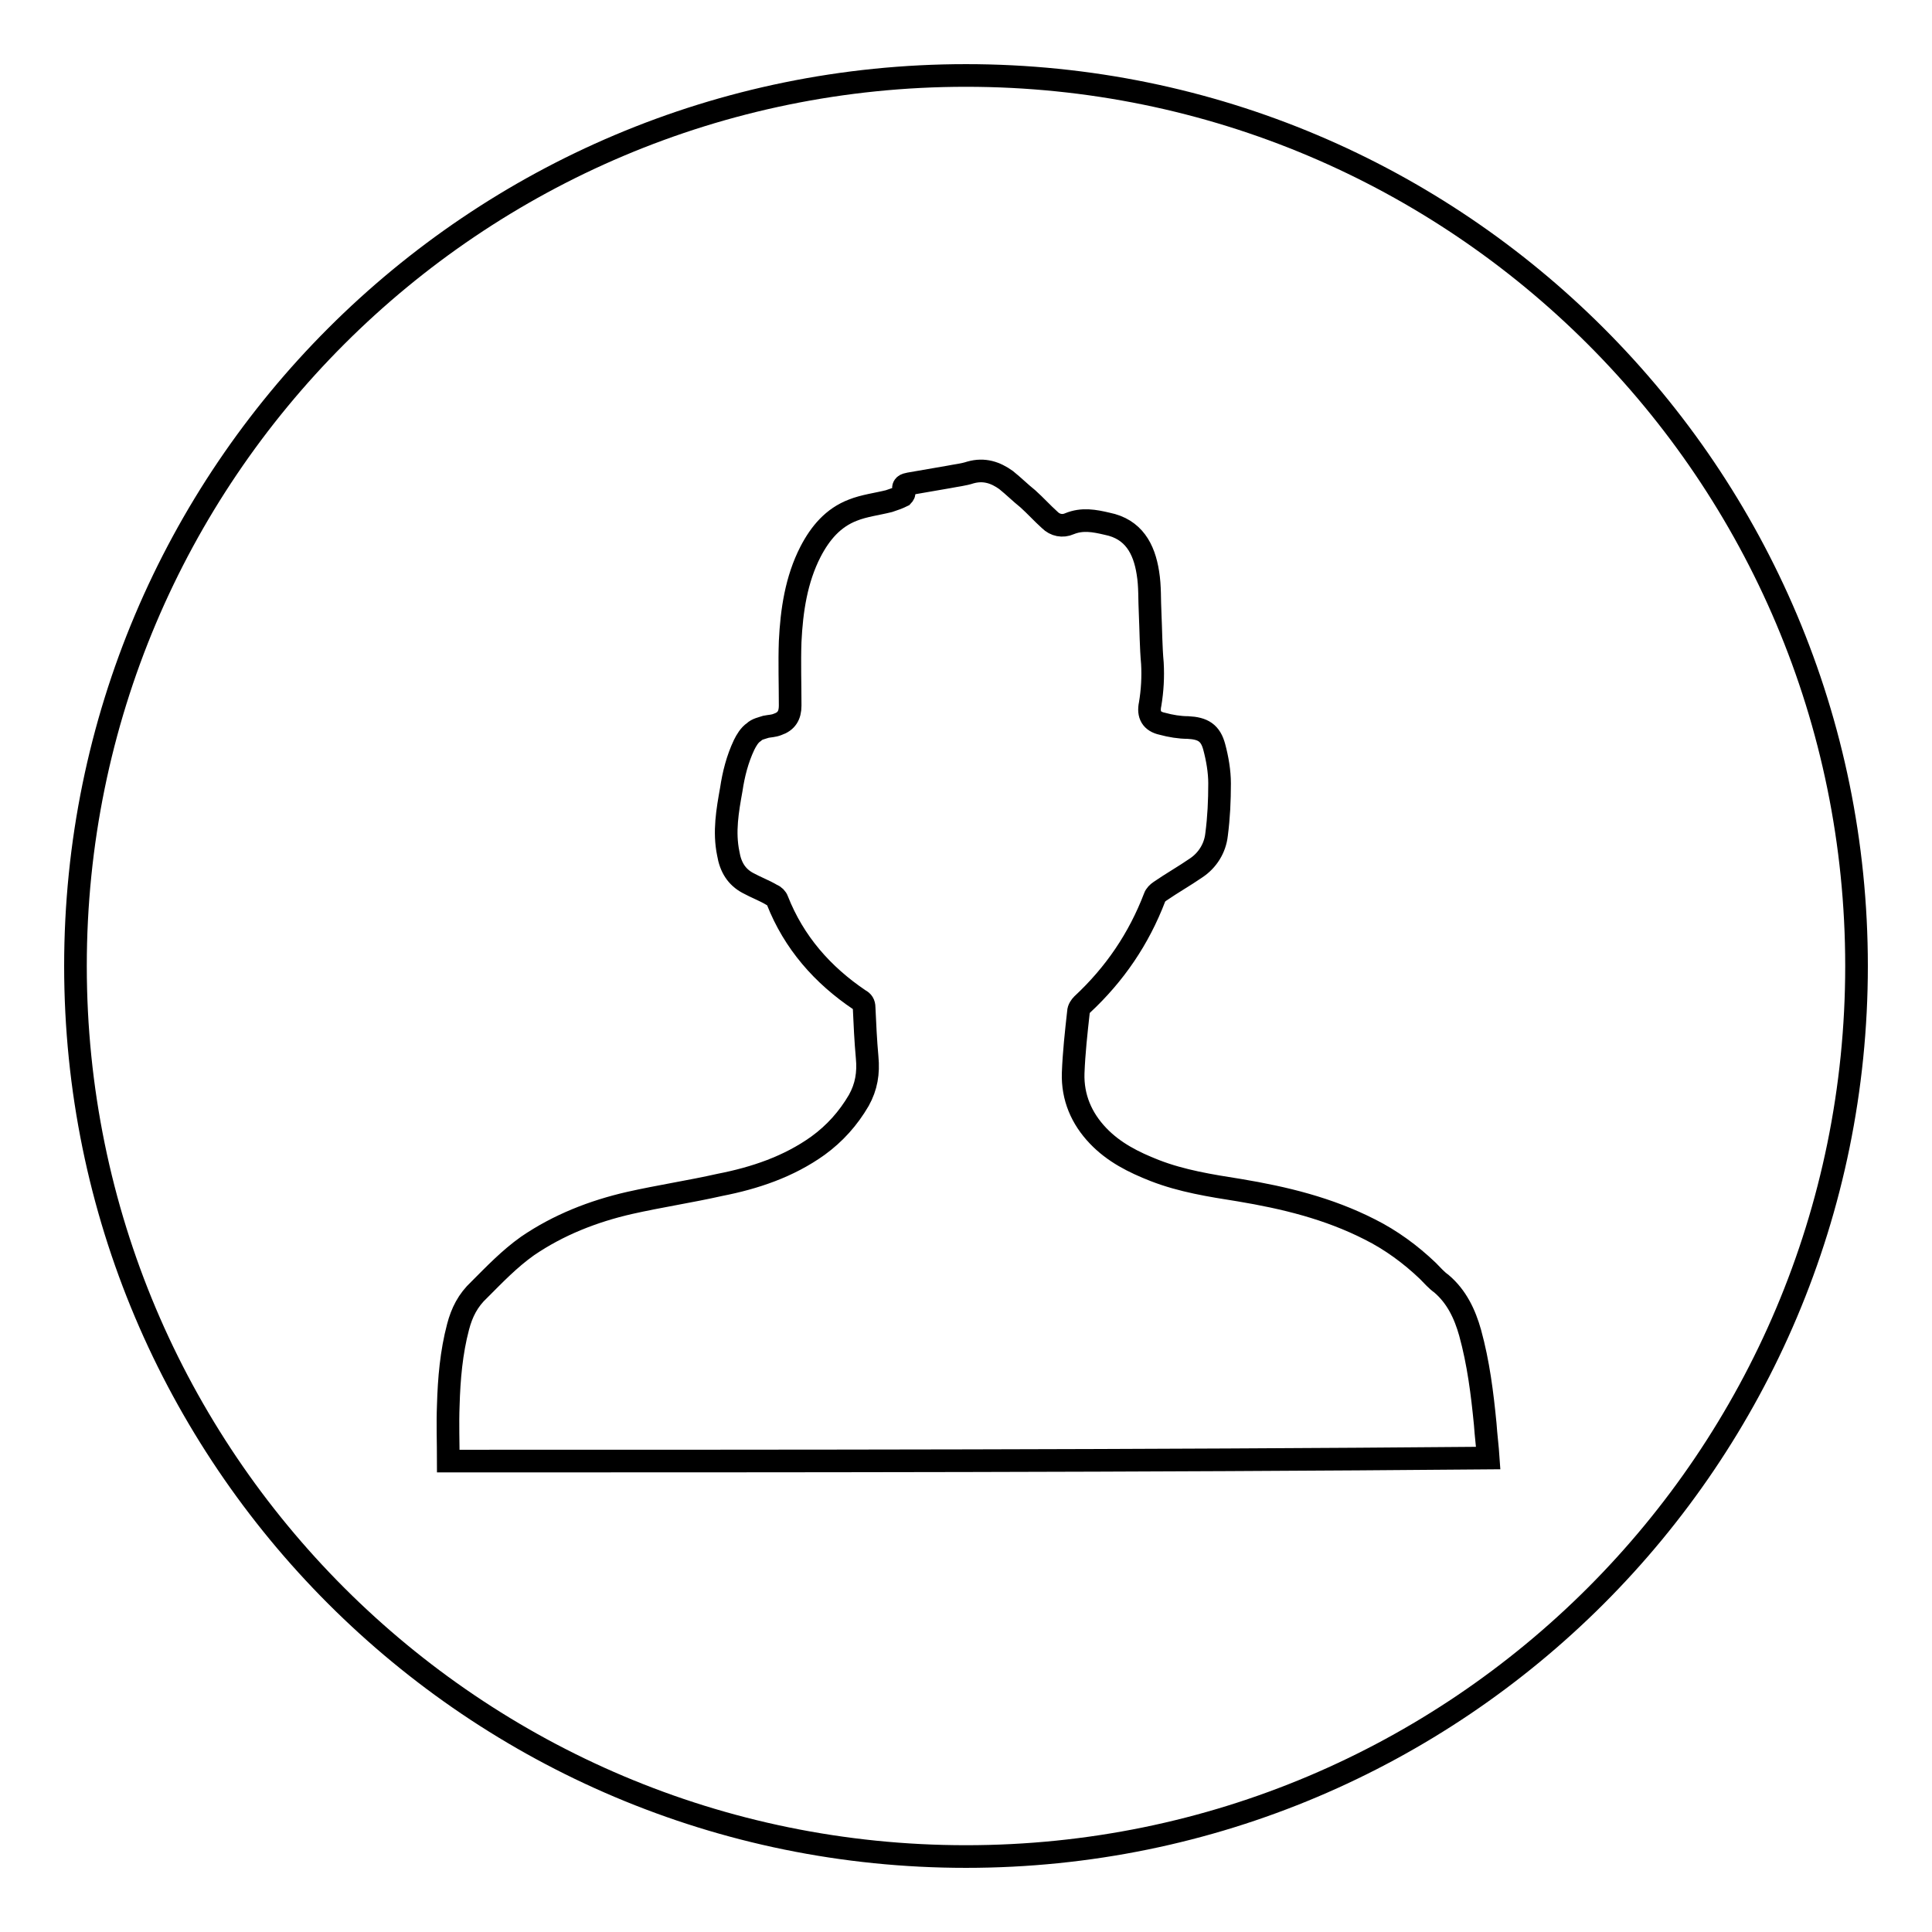 <?xml version="1.0" encoding="utf-8"?>
<!-- Svg Vector Icons : http://www.onlinewebfonts.com/icon -->
<!DOCTYPE svg PUBLIC "-//W3C//DTD SVG 1.1//EN" "http://www.w3.org/Graphics/SVG/1.1/DTD/svg11.dtd">
<svg version="1.1" xmlns="http://www.w3.org/2000/svg" xmlns:xlink="http://www.w3.org/1999/xlink" x="0px" y="0px" viewBox="0 0 256 256" enable-background="new 0 0 256 256" xml:space="preserve">
<g><g><path stroke-width="3" fill-opacity="0" stroke="#000000"  d="M128,10C62.8,10,10,62.8,10,128c0,65.2,52.8,118,118,118c65.2,0,118-52.8,118-118C246,62.8,193.2,10,128,10z M59.4,193.6c0-2.5-0.1-4.9,0-7.4c0.1-3.5,0.4-7,1.3-10.4c0.5-1.9,1.3-3.5,2.8-4.9c2-2,4-4.1,6.4-5.8c4.1-2.8,8.7-4.6,13.5-5.7c4-0.9,8-1.5,12-2.4c4.6-0.9,9.1-2.4,13-5.2c2.2-1.6,4-3.6,5.4-6c1-1.8,1.3-3.6,1.1-5.7c-0.2-2.2-0.3-4.4-0.4-6.6c0-0.5-0.2-0.8-0.6-1c-4.9-3.3-8.7-7.6-10.9-13.2c-0.1-0.3-0.4-0.6-0.7-0.7c-1-0.6-2.1-1-3.2-1.6c-1.5-0.8-2.3-2.1-2.6-3.9c-0.6-2.9-0.1-5.7,0.4-8.5c0.3-2,0.8-4,1.7-5.9c0.3-0.6,0.7-1.3,1.3-1.7c0.4-0.4,1-0.5,1.6-0.7c0.5-0.1,1-0.1,1.5-0.3c1.2-0.4,1.7-1.2,1.7-2.5c0-2.8-0.1-5.7,0-8.5c0.2-4.1,0.8-8.2,2.7-11.9c1.3-2.5,3-4.5,5.6-5.5c1.5-0.6,3.2-0.8,4.8-1.2c0.6-0.2,1.2-0.4,1.8-0.7c0.1-0.1,0.3-0.4,0.2-0.6c-0.3-0.8,0.2-0.9,0.7-1c1.7-0.3,3.5-0.6,5.2-0.9c1-0.2,2-0.3,2.9-0.6c1.8-0.5,3.3,0,4.7,1c1,0.8,1.9,1.7,2.9,2.5c1,0.9,1.9,1.9,2.9,2.8c0.7,0.7,1.7,0.9,2.6,0.5c1.7-0.7,3.3-0.4,5,0c3.5,0.7,4.9,3.3,5.4,6.5c0.3,1.8,0.2,3.6,0.3,5.4c0.1,2.2,0.1,4.4,0.3,6.6c0.1,1.8,0,3.6-0.3,5.4c-0.3,1.4,0.2,2.3,1.6,2.6c1.1,0.3,2.3,0.5,3.4,0.5c2,0.1,3,0.7,3.5,2.6c0.4,1.5,0.7,3.2,0.7,4.8c0,2.3-0.1,4.5-0.4,6.8c-0.2,1.8-1.2,3.4-2.7,4.4c-1.6,1.1-3.2,2-4.8,3.1c-0.3,0.2-0.6,0.5-0.7,0.8c-2.1,5.5-5.3,10.2-9.6,14.2c-0.2,0.2-0.5,0.6-0.5,1c-0.3,2.7-0.6,5.4-0.7,8.1c-0.1,3.2,1.1,6,3.3,8.3c2.1,2.2,4.7,3.5,7.5,4.6c3.6,1.4,7.4,2,11.2,2.6c6,1,11.8,2.4,17.3,5.2c2.8,1.4,5.4,3.3,7.7,5.5c0.6,0.6,1.1,1.2,1.8,1.7c2,1.7,3.1,4,3.8,6.5c1.1,4,1.6,8,2,12.1c0.1,1.5,0.3,3,0.4,4.5C151.1,193.6,105.3,193.6,59.4,193.6z"/></g></g>
</svg>